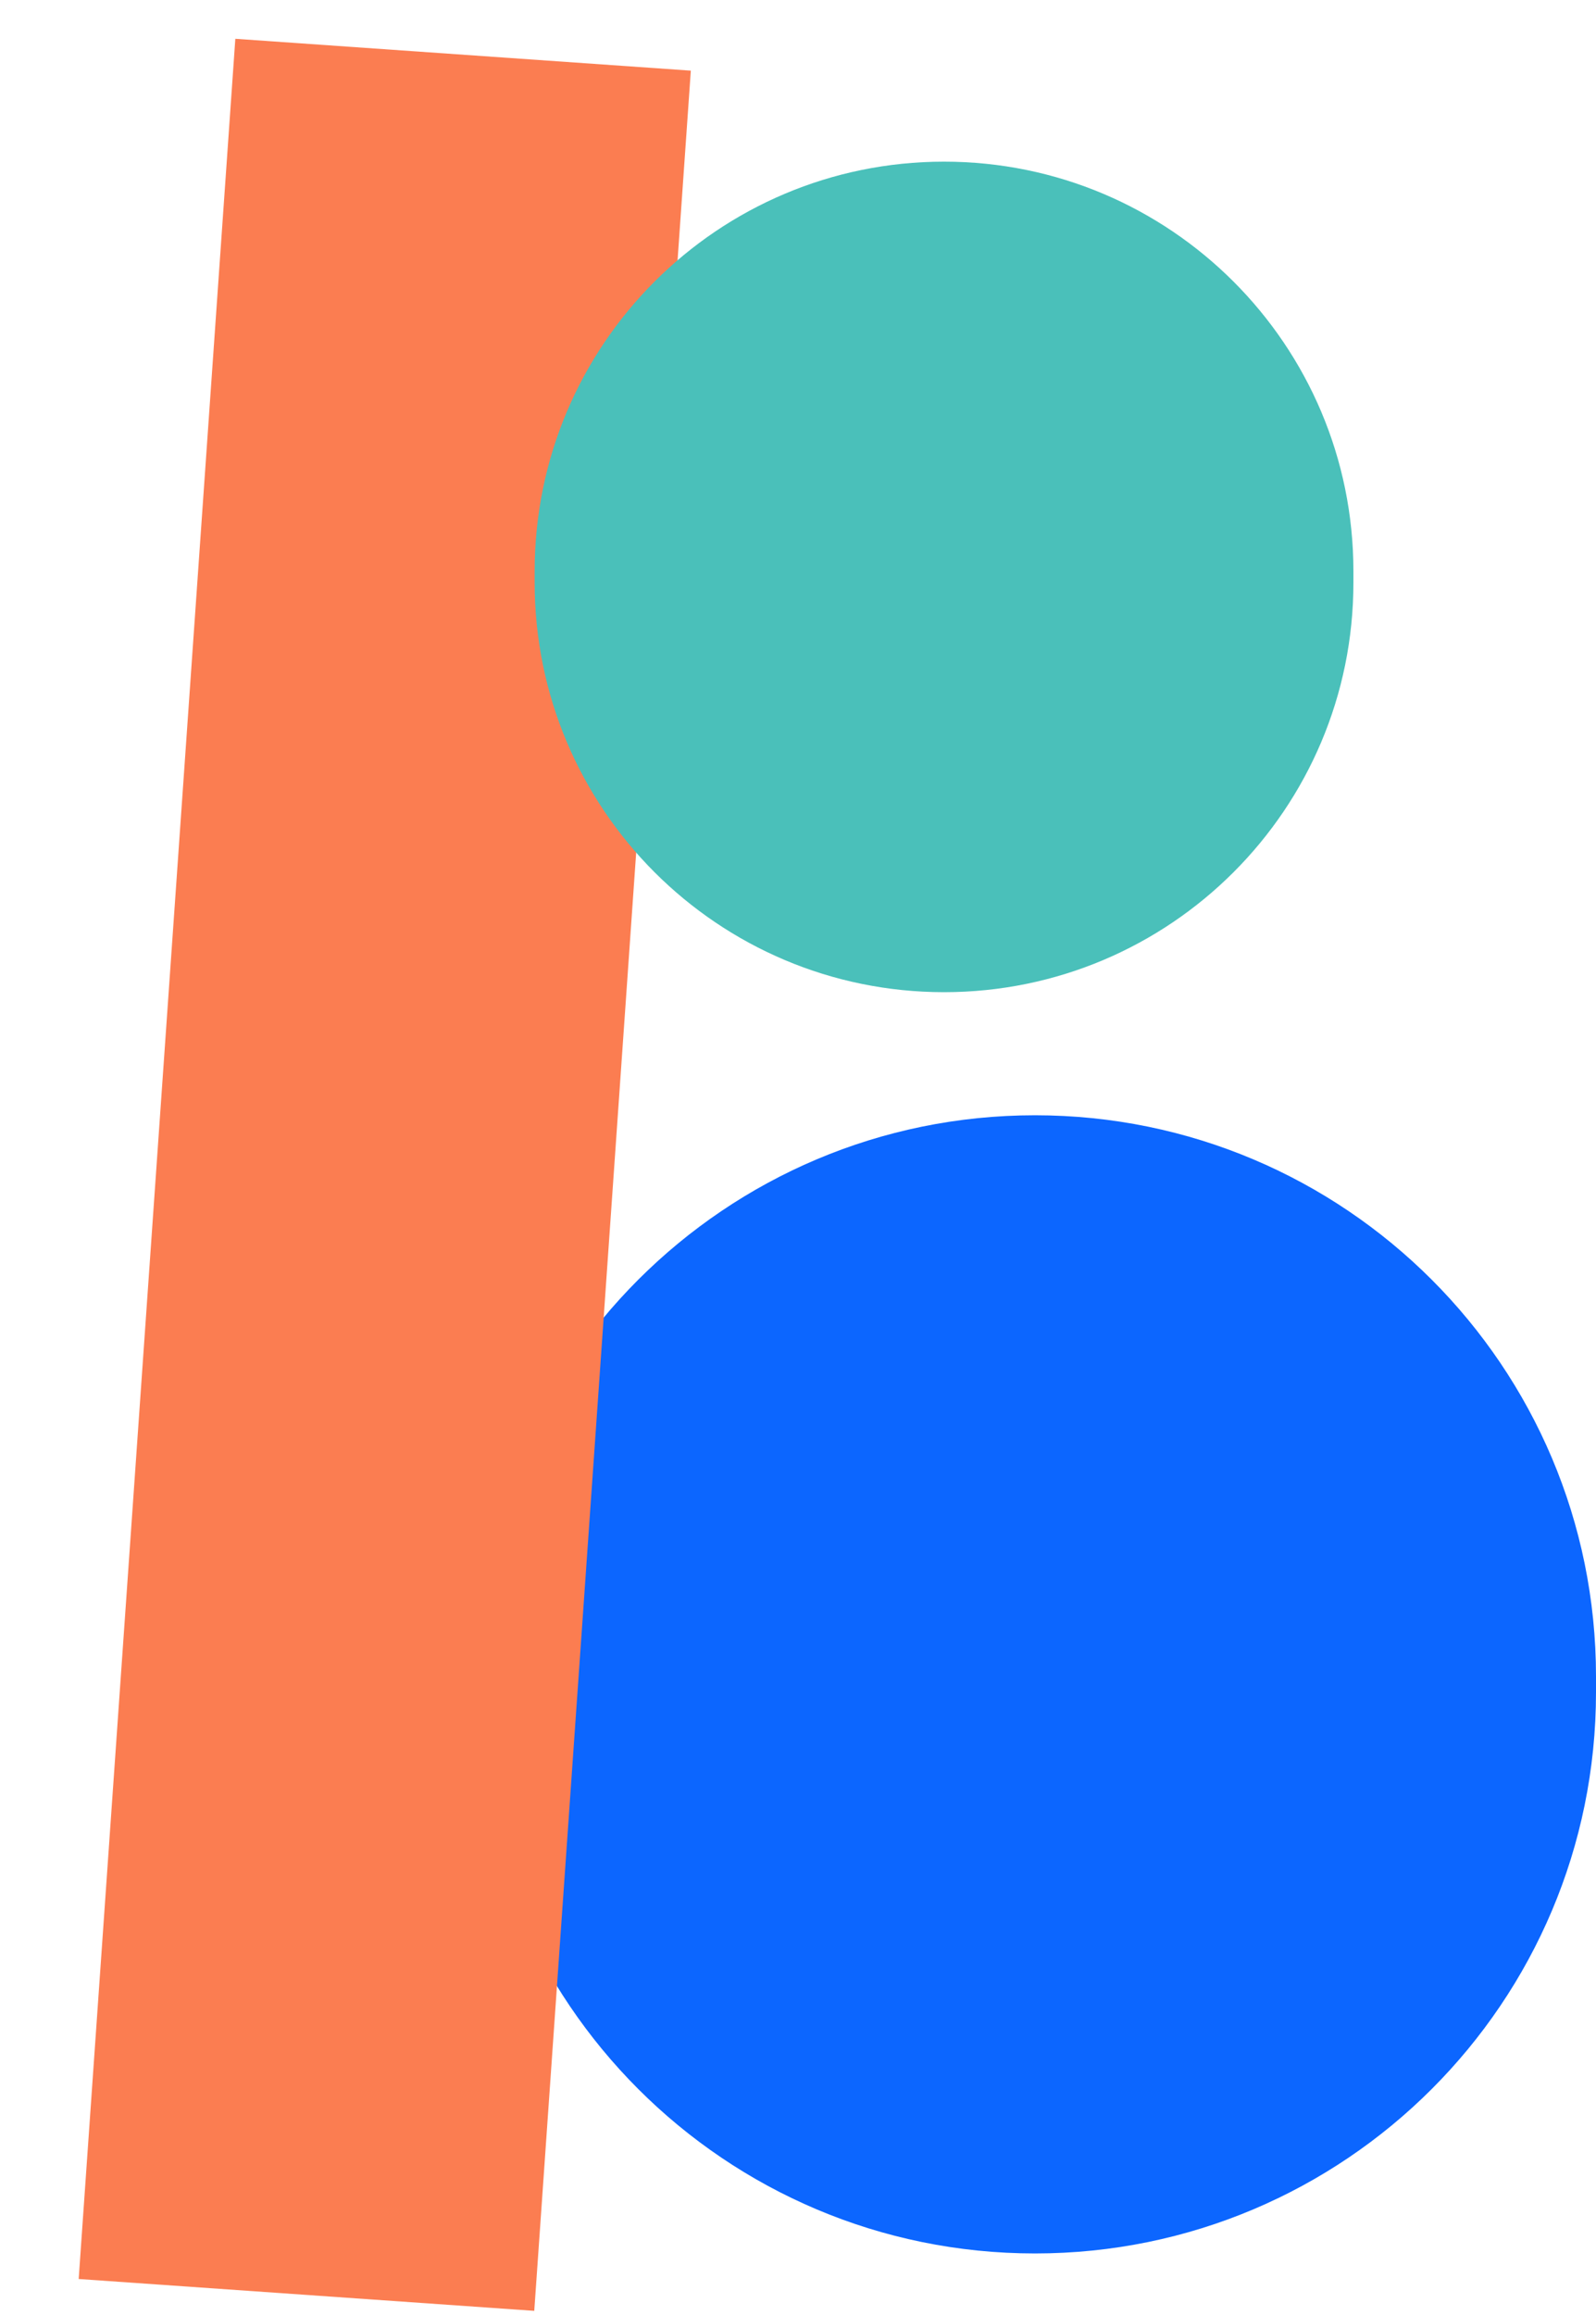 <svg xmlns="http://www.w3.org/2000/svg" width="20" height="29" viewBox="0 0 20 29" fill="none"><path d="M20 21.001C20 17.118 16.852 13.971 12.97 13.971C9.087 13.971 5.94 17.118 5.94 21.001V21.199C5.94 25.082 9.087 28.229 12.97 28.229C16.852 28.229 20 25.082 20 21.199V21.001Z" fill="#0C66FF"></path><path fill-rule="evenodd" clip-rule="evenodd" d="M2.949 0.486L8.657 0.885L6.695 28.948L0.986 28.549L2.949 0.486Z" fill="#FB7D51"></path><path d="M16.96 7.155C16.96 4.321 14.663 2.025 11.83 2.025C8.997 2.025 6.7 4.321 6.7 7.155V7.299C6.7 10.133 8.997 12.429 11.83 12.429C14.663 12.429 16.96 10.133 16.96 7.299V7.155Z" fill="#4AC0BA"></path></svg>